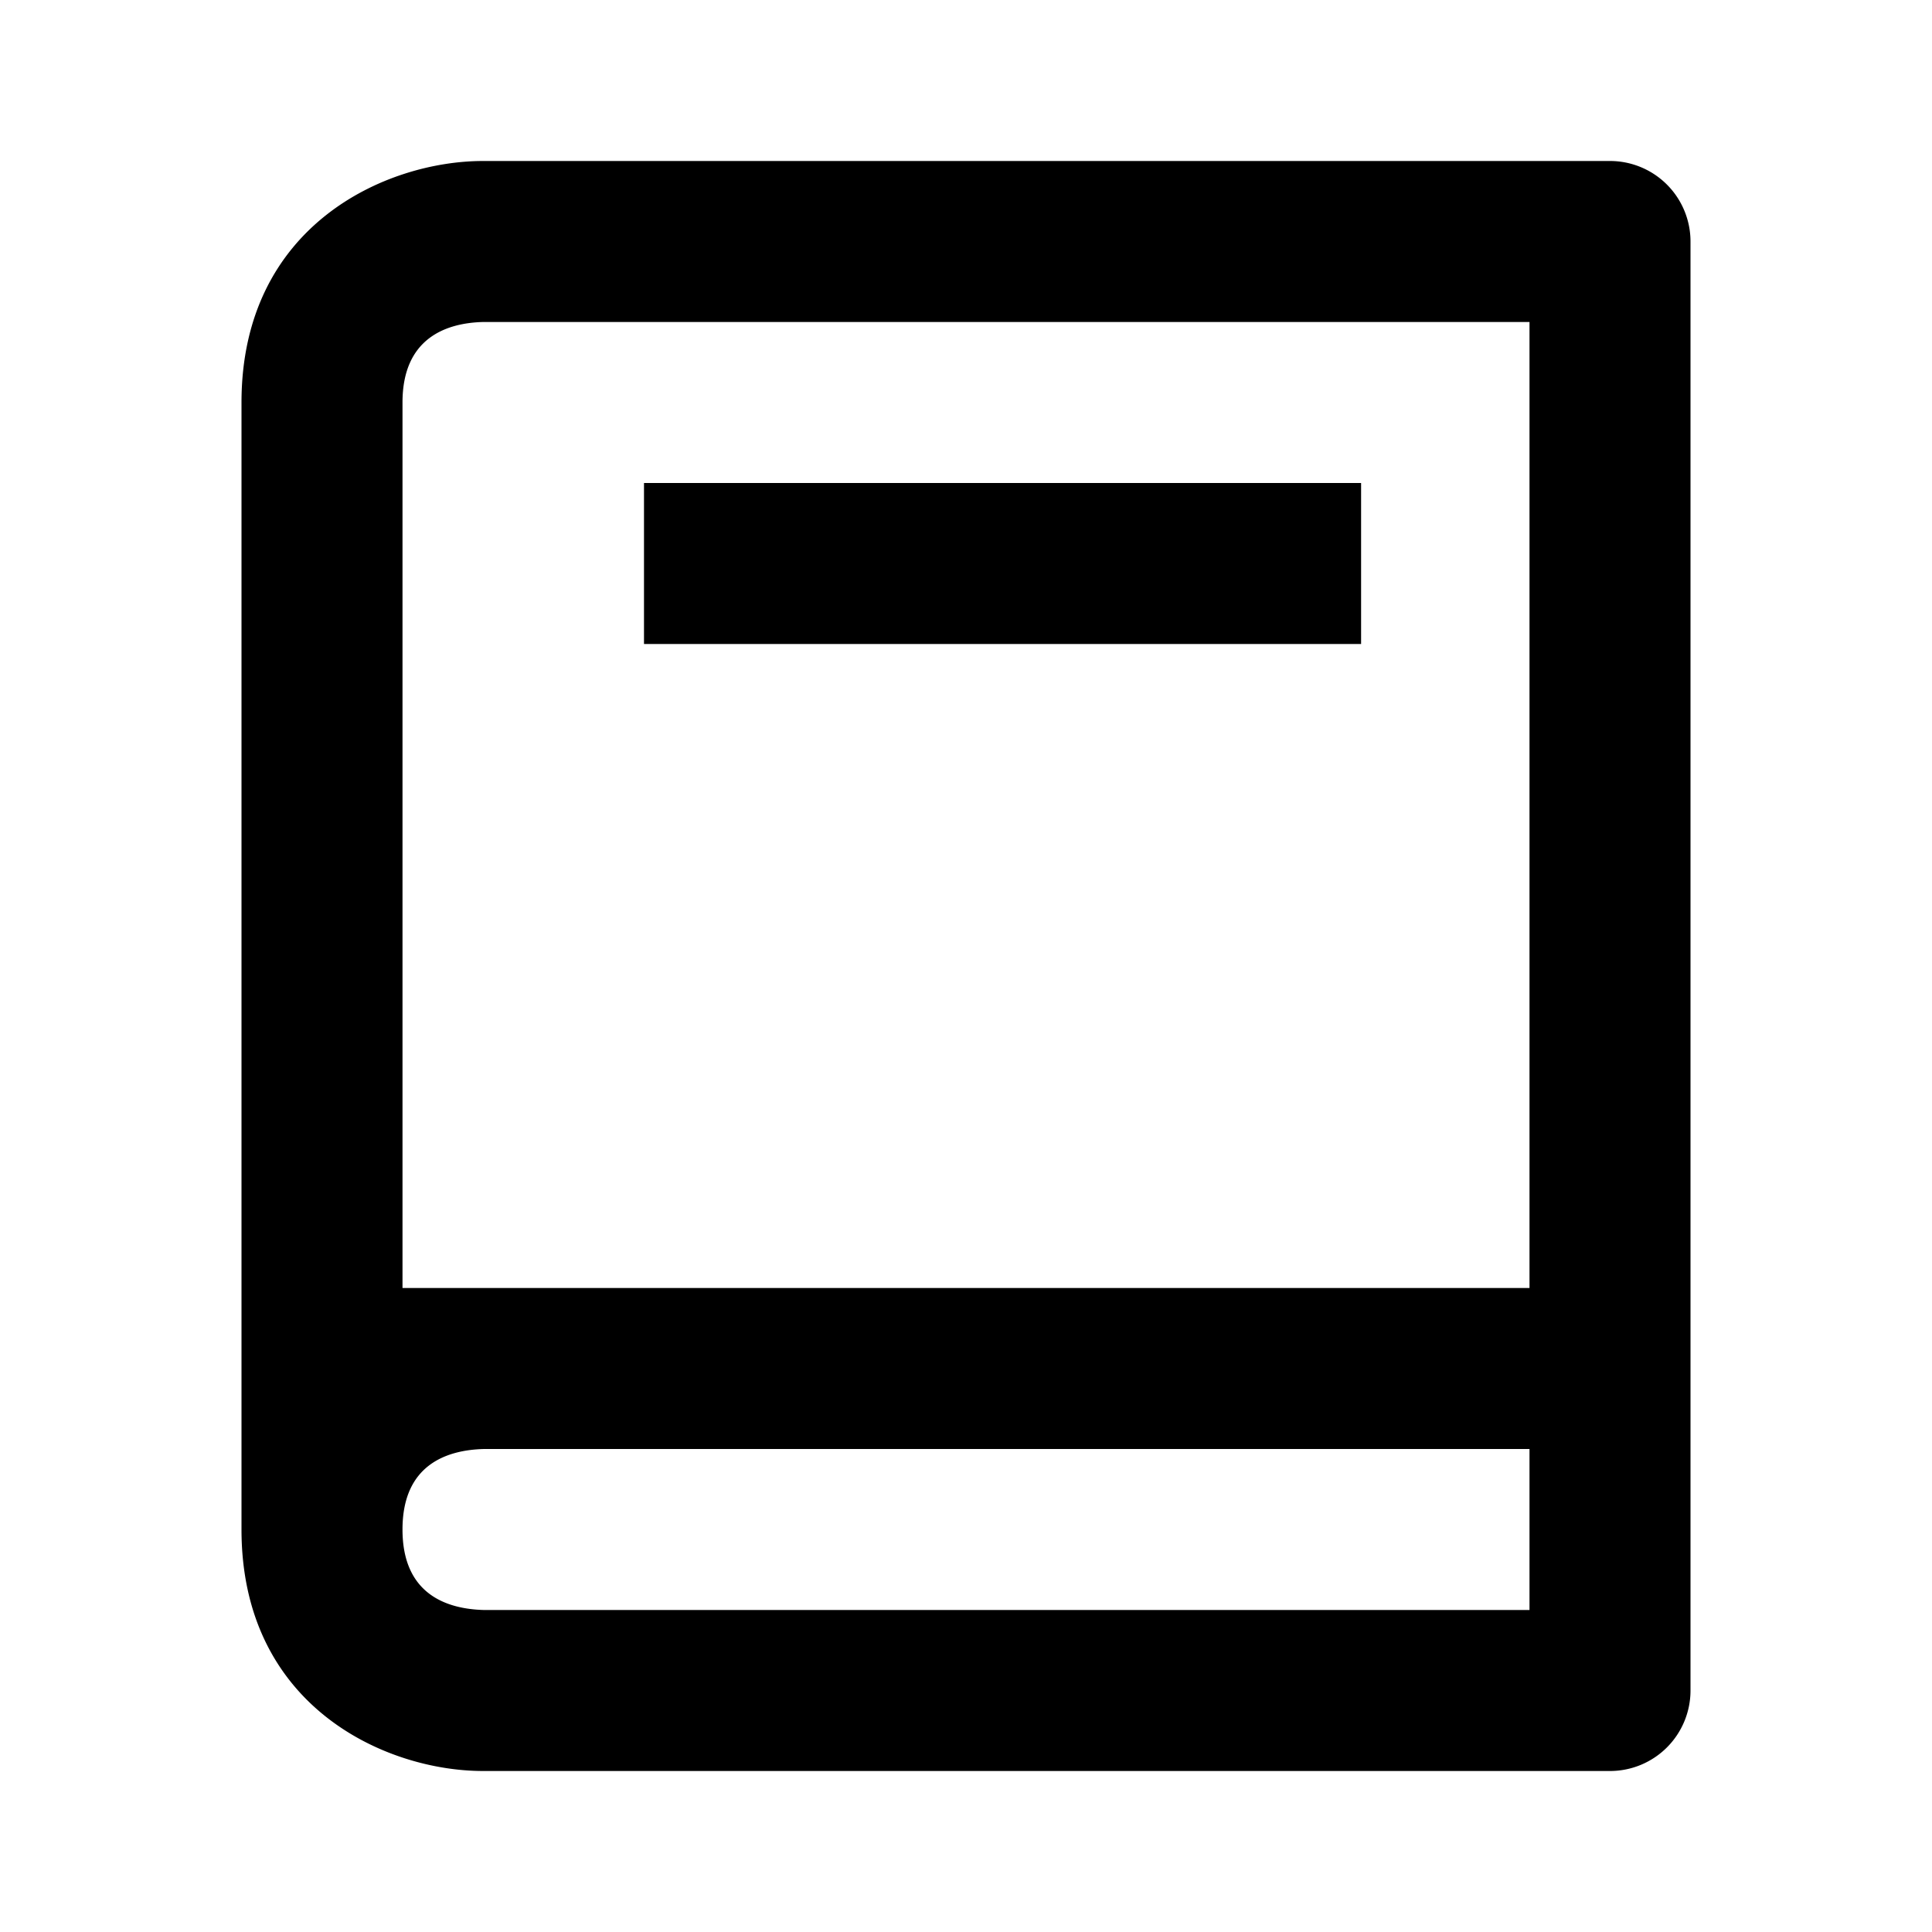 <svg xmlns="http://www.w3.org/2000/svg" width="24" height="24"><path fill="none" d="M6.012 18C5.55 18.012 5 18.194 5 19s.55.988 1.012 1H19v-2H6.012zM19 16V4H6c-.45.012-1 .194-1 1v11h14zM8 6h8.908v2H8V6z"/><path d="M6 2c-1.206 0-3 .799-3 3v14c0 2.201 1.794 3 3 3h14a1 1 0 0 0 1-1V3a1 1 0 0 0-1-1H6zM5 5c0-.806.55-.988 1-1h13v12H5V5zm1.012 15C5.55 19.988 5 19.806 5 19s.55-.988 1.012-1H19v2H6.012z"/><path d="M8 6h8.908v2H8z"/></svg>